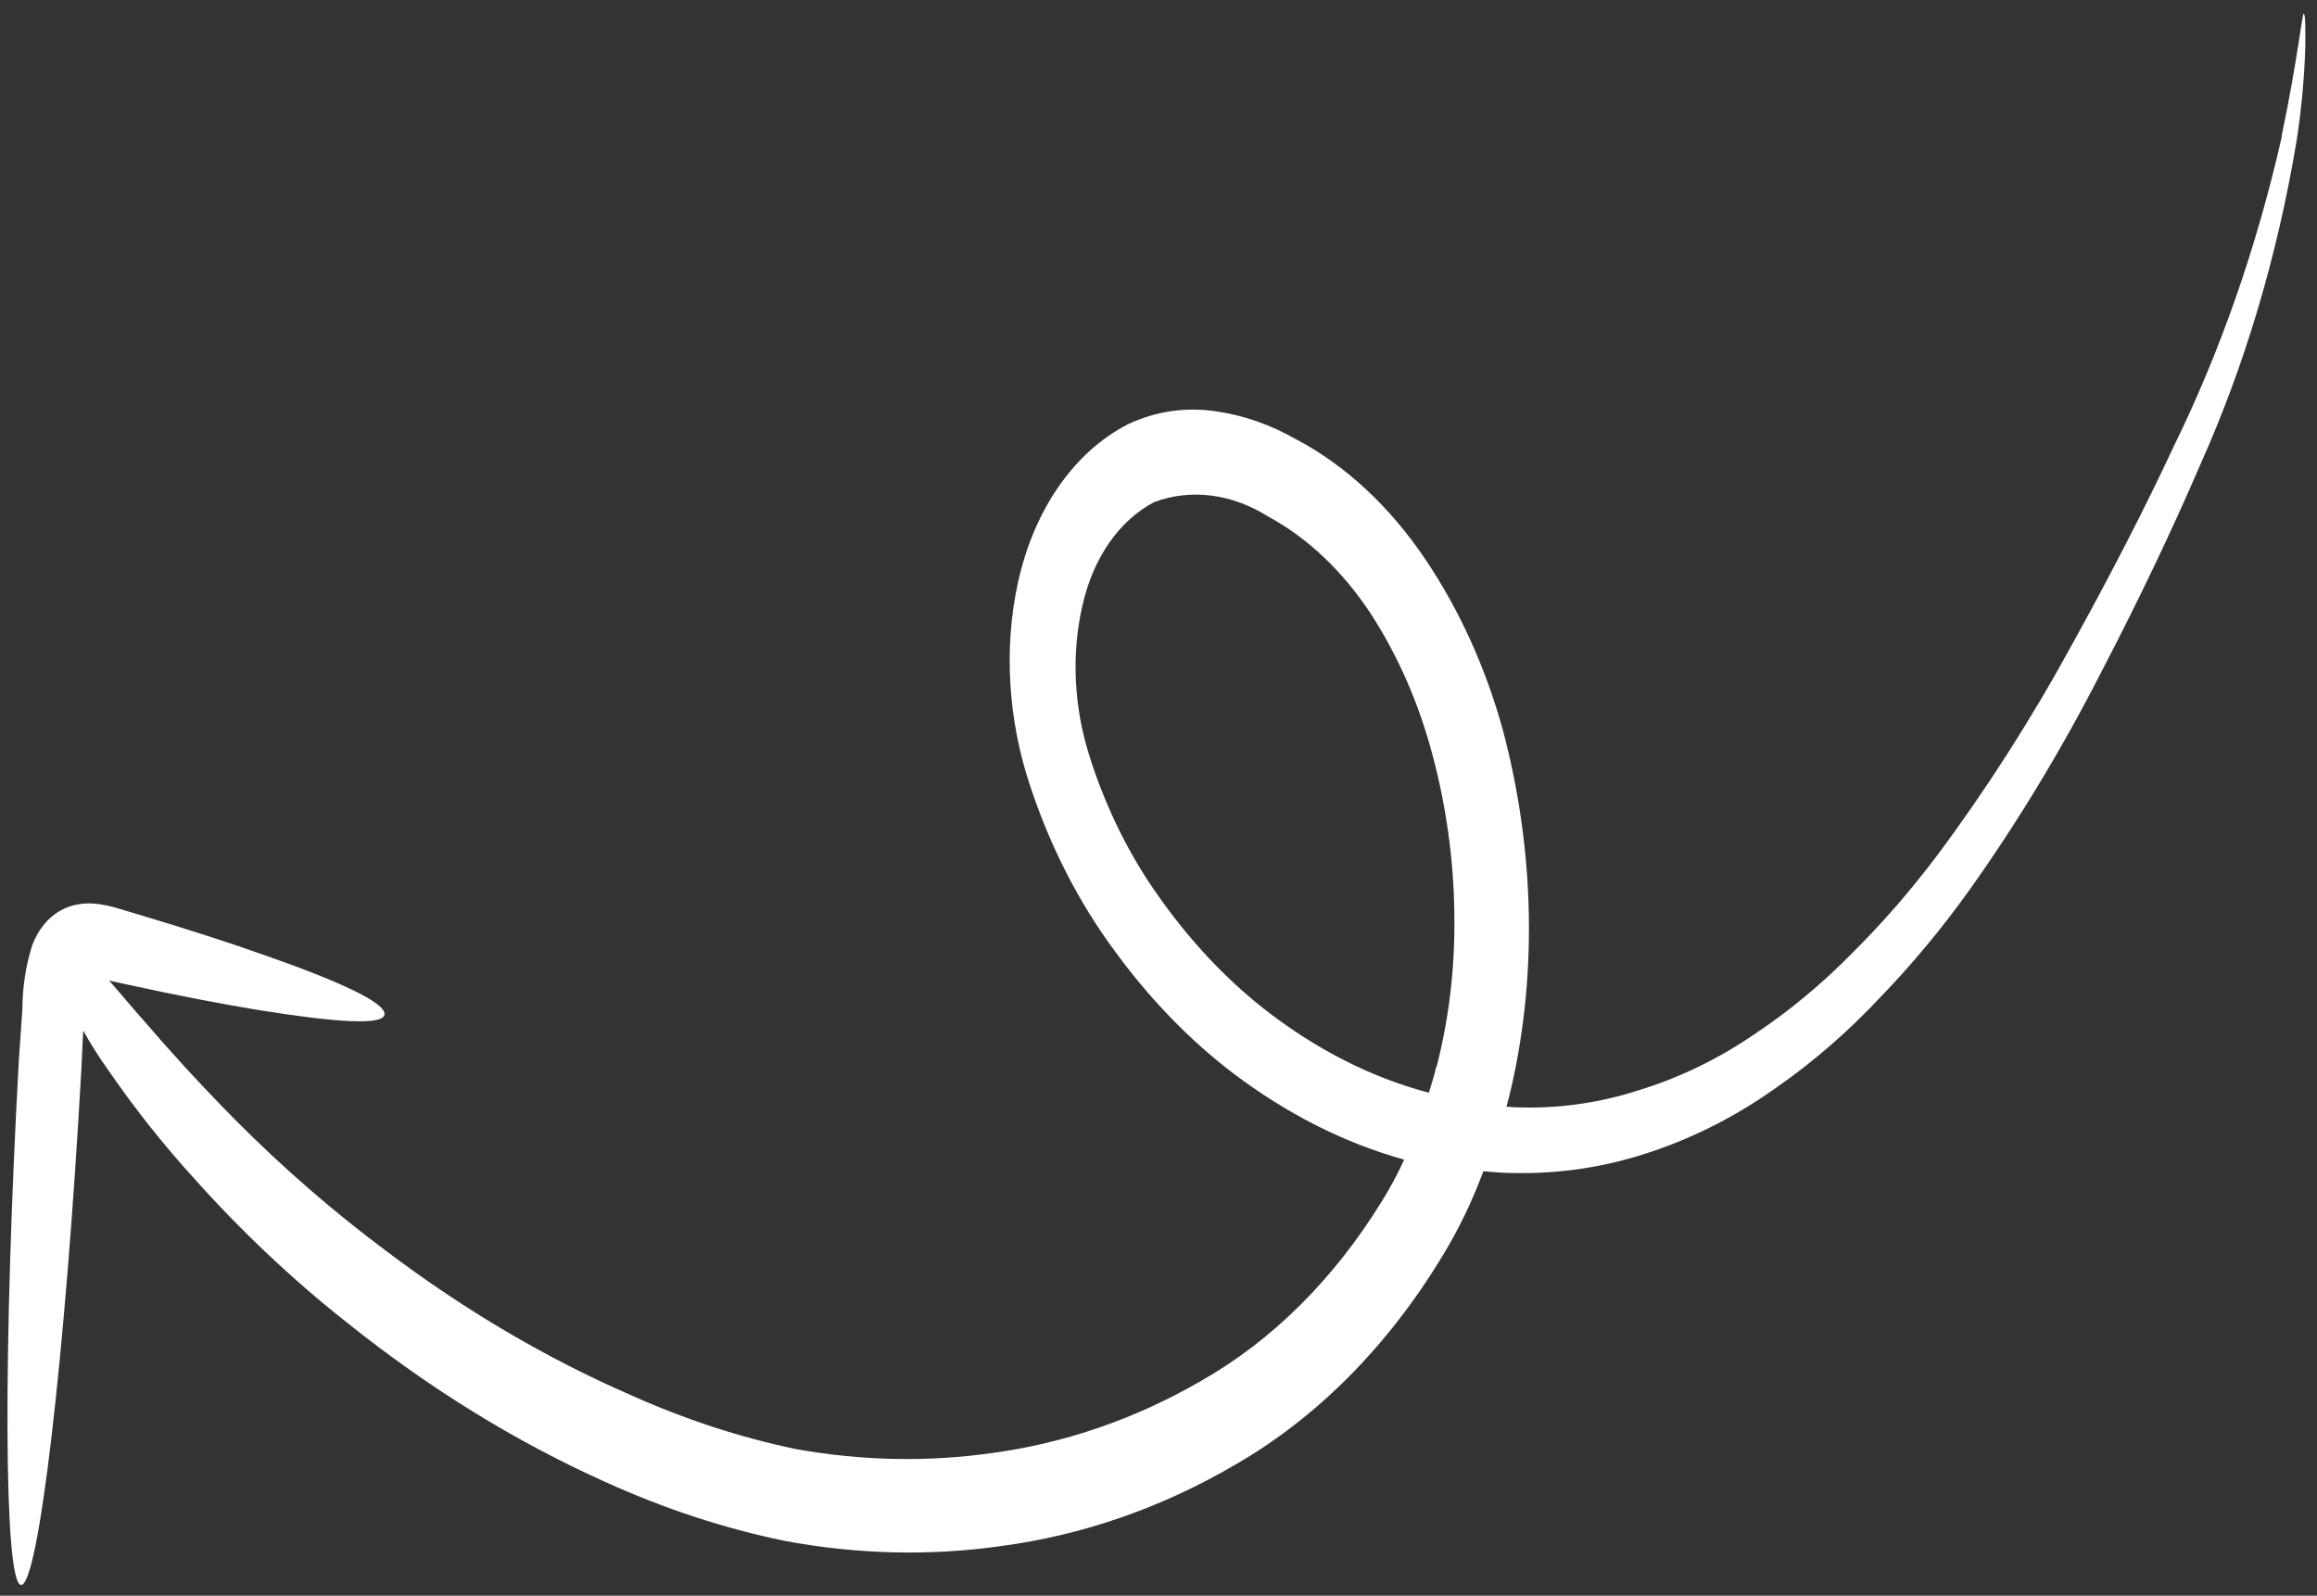 <svg xmlns="http://www.w3.org/2000/svg" width="106" height="73" viewBox="0 0 106 73" fill="none"><rect x="0" y="0" width="106" height="73" fill="#333333" stroke="none"/><path d="M104.399 6.208C103.256 11.265 101.593 16.041 99.45 20.415C98.126 23.25 96.554 26.305 94.797 29.48C92.932 32.895 90.874 36.113 88.638 39.113C87.429 40.721 86.132 42.215 84.755 43.582C83.341 45.026 81.817 46.288 80.202 47.354C78.559 48.471 76.8 49.318 74.964 49.877C73.117 50.476 71.192 50.737 69.242 50.652L68.919 50.626C68.946 50.491 68.995 50.356 69.03 50.215C70.344 44.882 70.245 38.971 68.747 33.371C67.965 30.539 66.76 27.889 65.207 25.584C63.581 23.168 61.544 21.277 59.29 20.093C58.112 19.424 56.878 18.993 55.633 18.818C54.238 18.609 52.855 18.813 51.588 19.416C50.373 20.043 49.298 21.01 48.434 22.255C47.57 23.5 46.936 24.994 46.573 26.64C45.917 29.622 46.111 32.91 47.121 35.932C48.034 38.704 49.343 41.267 50.973 43.472C52.563 45.657 54.38 47.541 56.361 49.057C58.836 50.941 61.5 52.292 64.24 53.05C63.935 53.717 63.594 54.352 63.219 54.952C61.029 58.512 58.21 61.317 54.964 63.163C51.948 64.913 48.702 66.031 45.336 66.479C42.399 66.891 39.4 66.828 36.406 66.291C33.864 65.76 31.342 64.935 28.871 63.827C24.996 62.142 21.234 59.926 17.654 57.217C15.243 55.423 12.923 53.406 10.714 51.183C8.949 49.385 7.713 48.009 6.772 46.913C5.944 45.978 5.415 45.335 4.992 44.859L5.789 45.033C8.062 45.529 10.12 45.928 11.858 46.212C15.33 46.767 17.553 46.927 17.592 46.401C17.631 45.875 15.602 44.926 12.22 43.737C10.524 43.132 8.508 42.484 6.256 41.812L5.402 41.558C5.035 41.443 4.664 41.369 4.294 41.336C4.056 41.32 3.819 41.331 3.587 41.369C3.291 41.416 3.006 41.517 2.739 41.67C2.189 41.984 1.748 42.529 1.48 43.225C1.184 44.144 1.029 45.144 1.024 46.173L0.86 48.533C0.138 61.671 0.169 72.418 0.961 72.506C1.754 72.595 2.993 62.023 3.724 48.88L3.806 47.147C4.159 47.777 4.541 48.38 4.95 48.952C6.144 50.686 7.43 52.312 8.796 53.816C11.026 56.318 13.411 58.569 15.919 60.54C19.656 63.528 23.61 65.965 27.7 67.799C30.388 69.02 33.135 69.922 35.904 70.492C39.212 71.109 42.527 71.189 45.772 70.732C49.524 70.234 53.14 68.98 56.495 67.014C60.243 64.861 63.49 61.591 65.998 57.446C66.725 56.255 67.349 54.961 67.863 53.581C68.3 53.621 68.737 53.661 69.167 53.661C71.351 53.715 73.503 53.386 75.564 52.682C77.566 52.01 79.478 51.029 81.262 49.757C82.975 48.566 84.585 47.164 86.074 45.567C87.487 44.101 88.814 42.504 90.048 40.788C92.285 37.652 94.325 34.282 96.151 30.706C97.871 27.398 99.37 24.258 100.648 21.285C102.699 16.716 104.188 11.712 105.068 6.435C105.286 5.03 105.419 3.595 105.465 2.142C105.473 1.15 105.467 0.667 105.395 0.626C105.323 0.584 105.126 2.672 104.382 6.219L104.399 6.208ZM65.705 48.813C65.611 49.213 65.49 49.601 65.368 49.989C62.714 49.292 60.135 47.973 57.76 46.099C56.029 44.725 54.444 43.033 53.062 41.083C51.693 39.183 50.601 36.985 49.85 34.614C49.127 32.364 49.008 29.931 49.514 27.732C49.753 26.647 50.17 25.662 50.739 24.84C51.307 24.018 52.015 23.379 52.815 22.964C54.505 22.342 56.373 22.587 58.055 23.651C59.836 24.618 61.438 26.142 62.711 28.076C63.963 30.007 64.926 32.212 65.541 34.558C66.169 36.91 66.504 39.344 66.534 41.763C66.576 44.19 66.301 46.57 65.722 48.802" fill="white"></path></svg>